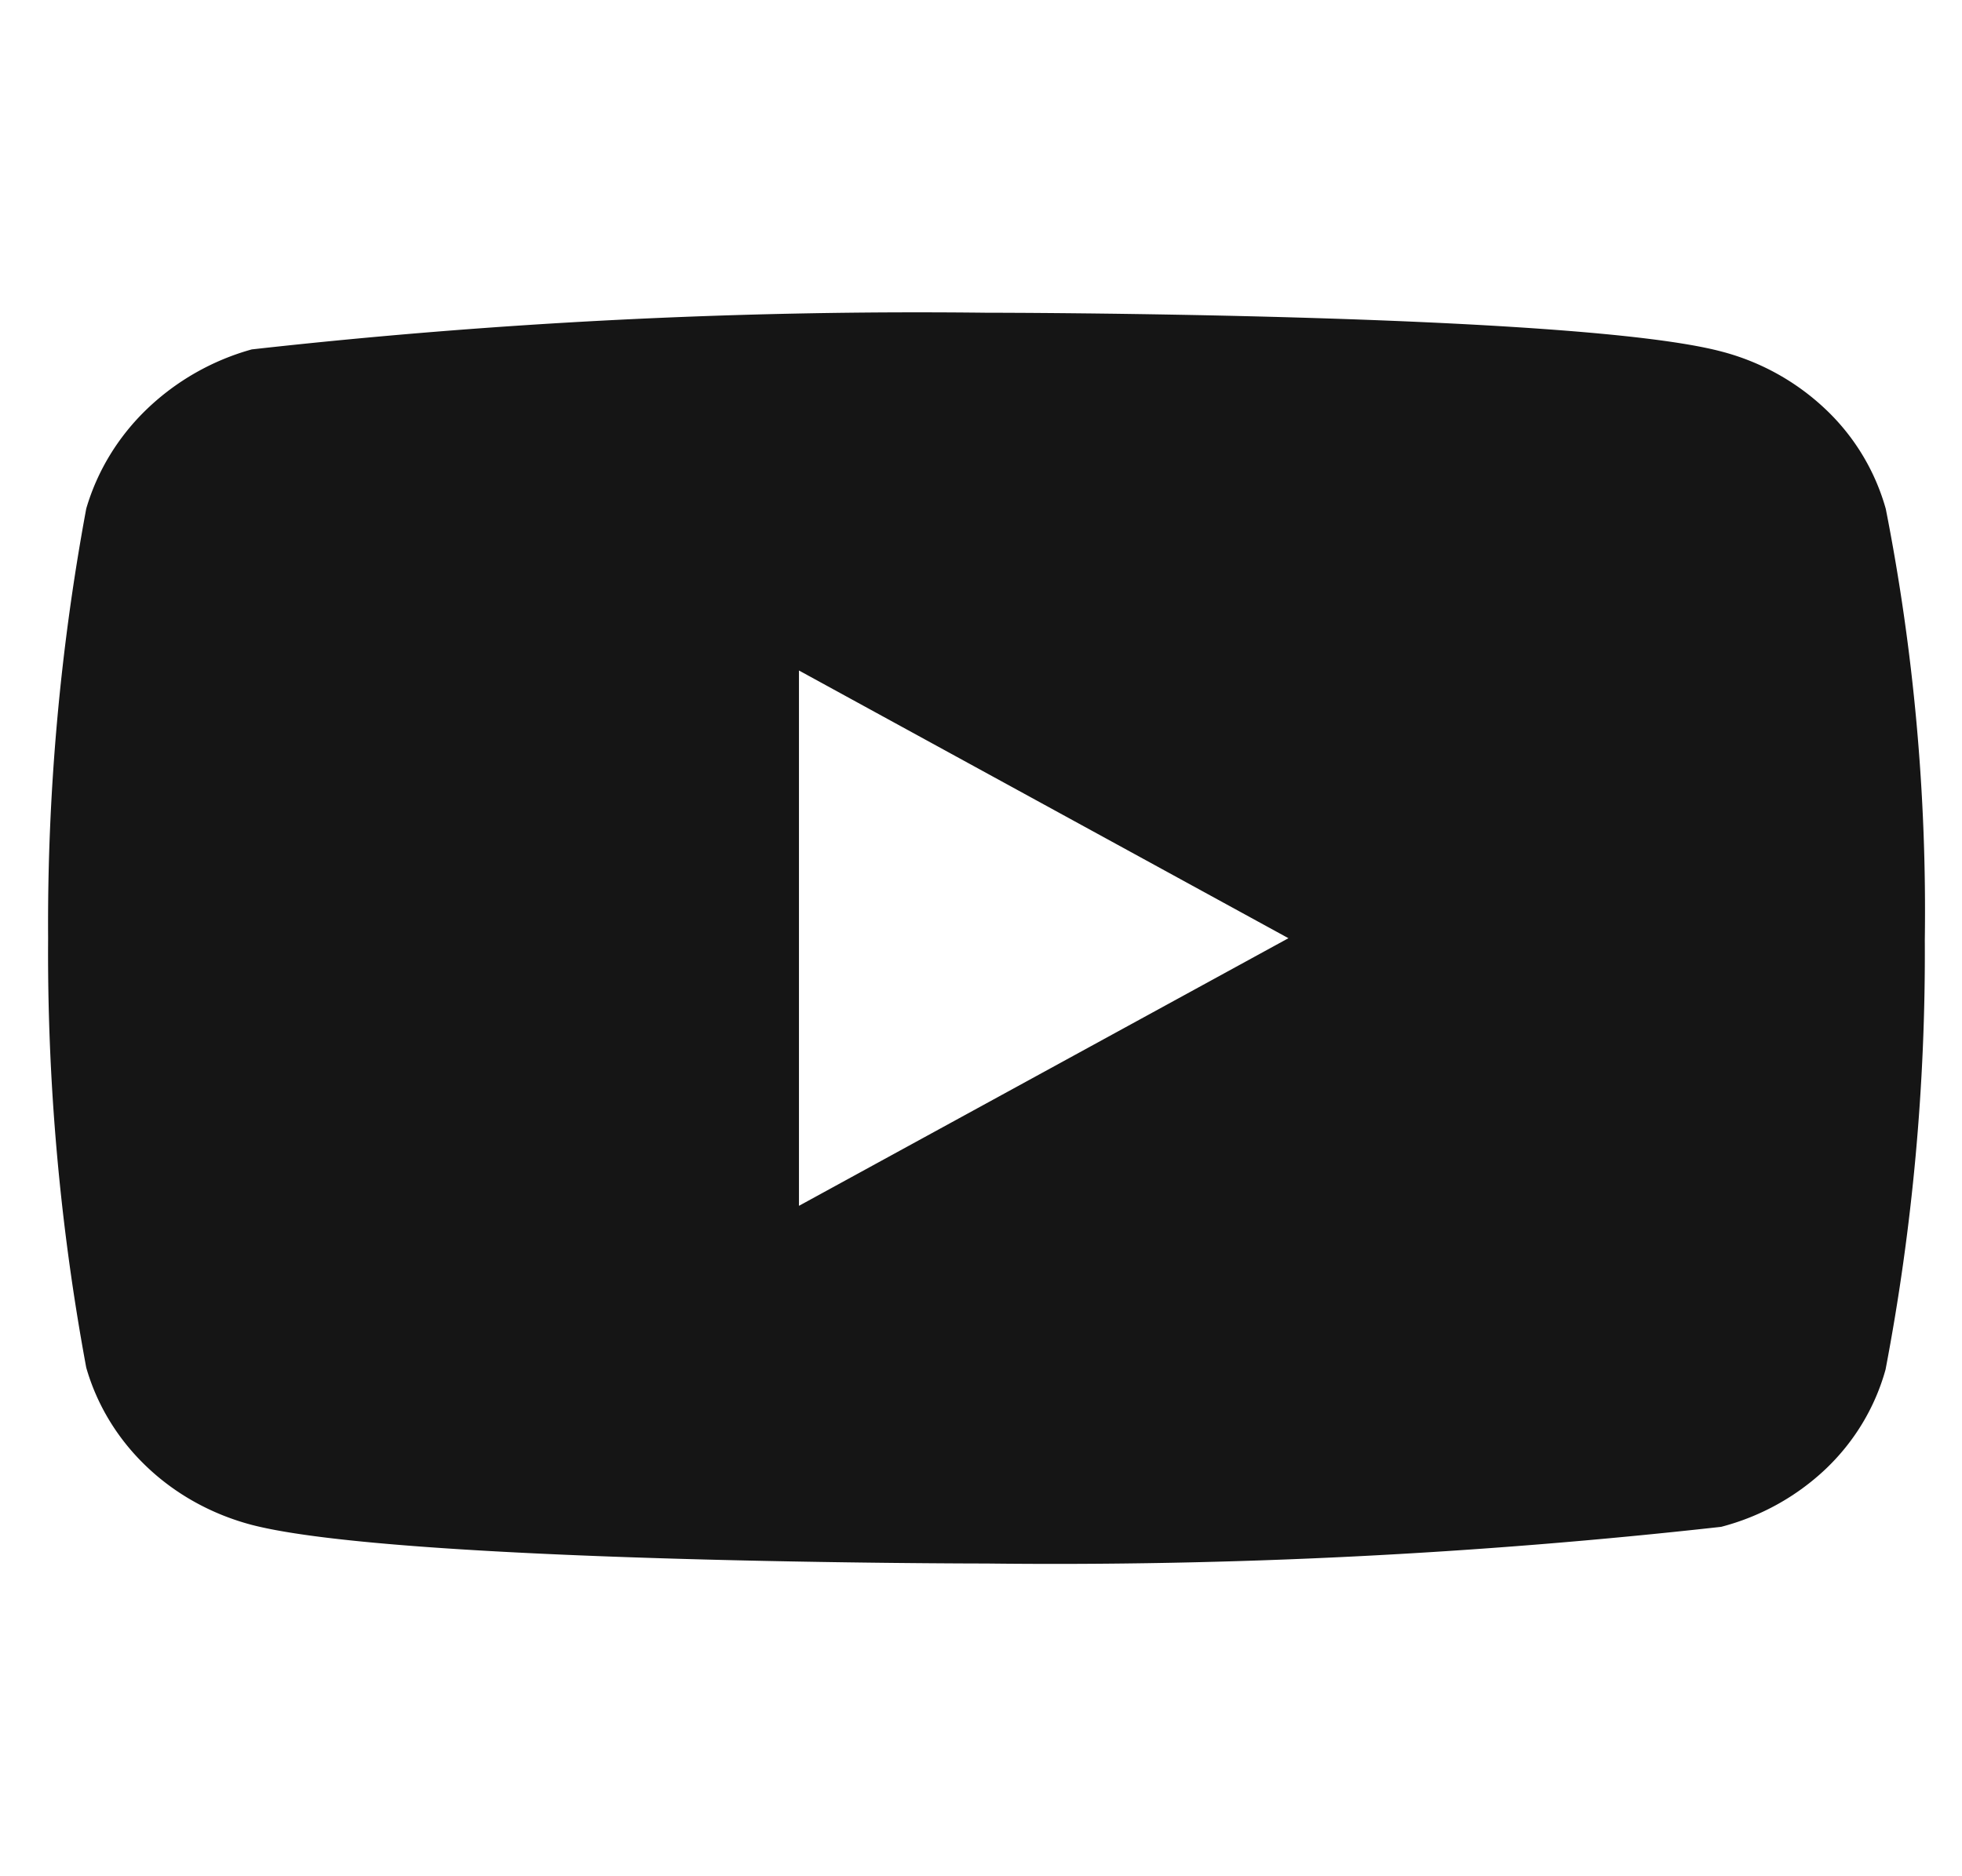 <svg xmlns="http://www.w3.org/2000/svg" width="23" height="22" fill="none"><g clip-path="url(#a)"><path fill="#151515" d="M22.106 5.965a2.554 2.554 0 0 0-.703-1.164 2.796 2.796 0 0 0-1.226-.68c-1.721-.454-8.618-.454-8.618-.454a70.236 70.236 0 0 0-8.608.43c-.46.128-.881.367-1.226.697-.34.326-.585.729-.714 1.17A26.666 26.666 0 0 0 .564 11a26.618 26.618 0 0 0 .447 5.036c.126.44.37.84.71 1.163.34.324.764.558 1.23.681 1.744.453 8.607.453 8.607.453a70.393 70.393 0 0 0 8.619-.43c.46-.12.882-.353 1.227-.68.334-.318.577-.72.7-1.165.317-1.66.47-3.347.46-5.037a24.364 24.364 0 0 0-.458-5.057Zm-12.74 8.174V7.862l5.738 3.139-5.738 3.138Z"/></g><defs><clipPath id="a"><path fill="#fff" d="M.564 0h22v22h-22z"/></clipPath></defs></svg>